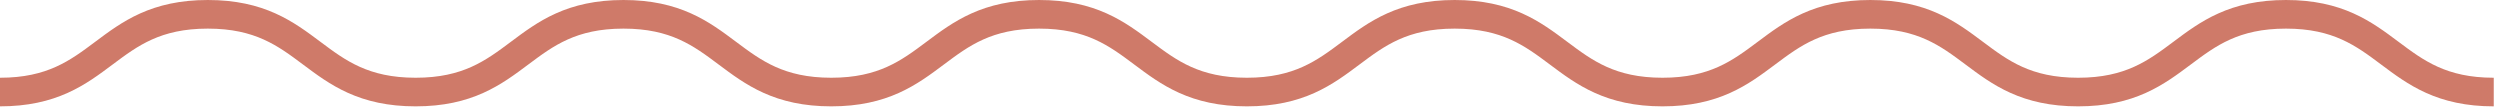 <svg xmlns="http://www.w3.org/2000/svg" width="246" height="11" viewBox="0 0 246 11" fill="none"><path d="M245.385 9.057C235.16 9.057 235.161 1.408 224.938 1.408C214.714 1.408 214.714 9.057 204.489 9.057C194.265 9.057 194.265 1.408 184.04 1.408C173.815 1.408 173.815 9.057 163.59 9.057C153.365 9.057 153.364 1.408 143.139 1.408C132.914 1.408 132.915 9.057 122.693 9.057C112.471 9.057 112.468 1.408 102.243 1.408C92.018 1.408 92.019 9.057 81.797 9.057C71.573 9.057 71.573 1.408 61.35 1.408C51.126 1.408 51.125 9.057 40.901 9.057C30.675 9.057 30.675 1.408 20.449 1.408C10.222 1.408 10.224 9.057 0 9.057" stroke="#CF7A69" stroke-width="2.815" stroke-miterlimit="10"></path></svg>